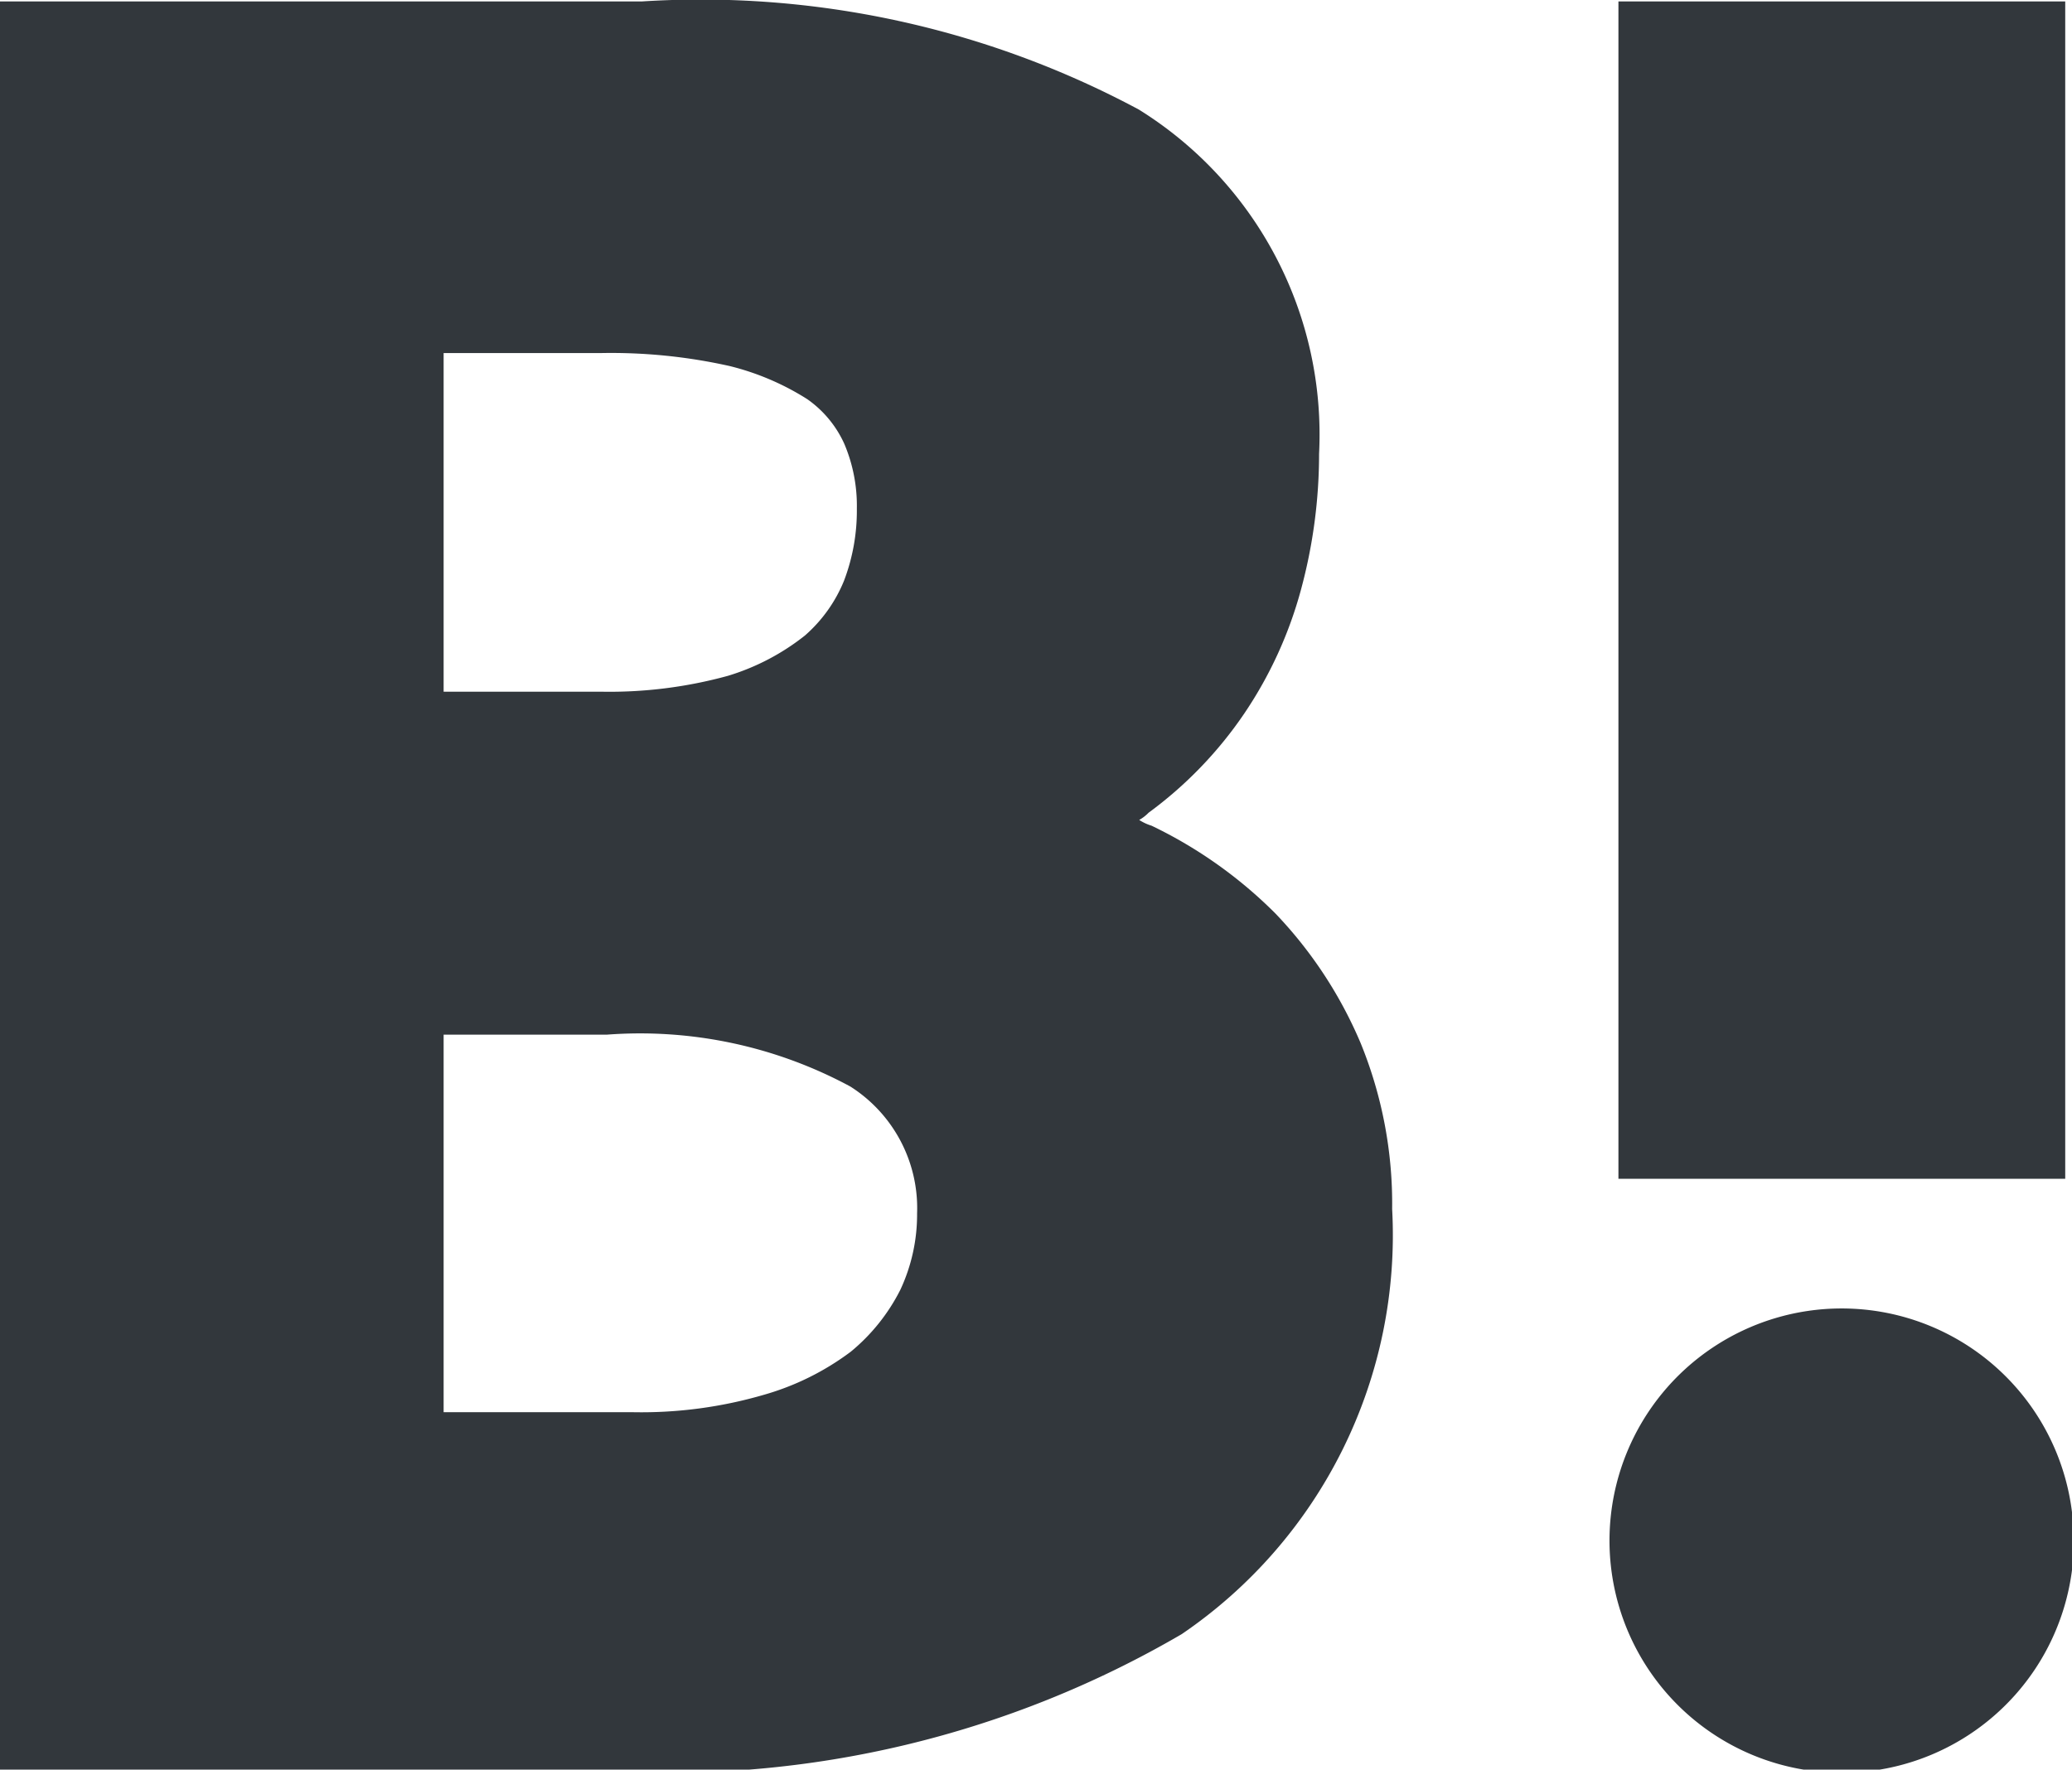 <svg xmlns="http://www.w3.org/2000/svg" width="14.376" height="12.28" viewBox="0 0 14.376 12.28">
  <defs>
    <style>
      .cls-1 {
        fill: #32373c;
        fill-rule: evenodd;
      }
    </style>
  </defs>
  <path id="hatena" class="cls-1" d="M602.253,3796.52a2.978,2.978,0,0,0-.591-0.9,3.118,3.118,0,0,0-.86-0.61,0.348,0.348,0,0,1-.086-0.04,0.283,0.283,0,0,0,.065-0.05,2.809,2.809,0,0,0,.665-0.69,2.872,2.872,0,0,0,.393-0.86,3.6,3.6,0,0,0,.125-0.94,2.655,2.655,0,0,0-1.251-2.39,6.436,6.436,0,0,0-3.448-.75H592.8v12.28h4.242a7.054,7.054,0,0,0,3.969-.95,3.349,3.349,0,0,0,1.46-2.95A2.946,2.946,0,0,0,602.253,3796.52Zm-6.363-.06h1.132a3.069,3.069,0,0,1,1.69.36,1,1,0,0,1,.463.88,1.234,1.234,0,0,1-.116.53,1.334,1.334,0,0,1-.344.43,1.846,1.846,0,0,1-.606.3,3.034,3.034,0,0,1-.9.12H595.89v-2.62Zm2.778-3.15a1.011,1.011,0,0,1-.271.38,1.61,1.61,0,0,1-.535.28,3.1,3.1,0,0,1-.879.11H595.89v-2.35h1.093a3.764,3.764,0,0,1,.891.09,1.816,1.816,0,0,1,.539.23,0.76,0.76,0,0,1,.257.31,1.1,1.1,0,0,1,.087.45A1.368,1.368,0,0,1,598.668,3793.31Zm8.533,6.65a1.611,1.611,0,1,1-1.611-1.6A1.61,1.61,0,0,1,607.2,3799.96Zm-0.06-2.5h-3.1v-8.17h3.1v8.17Z" transform="translate(-592.812 -3789.28)"/>
</svg>
